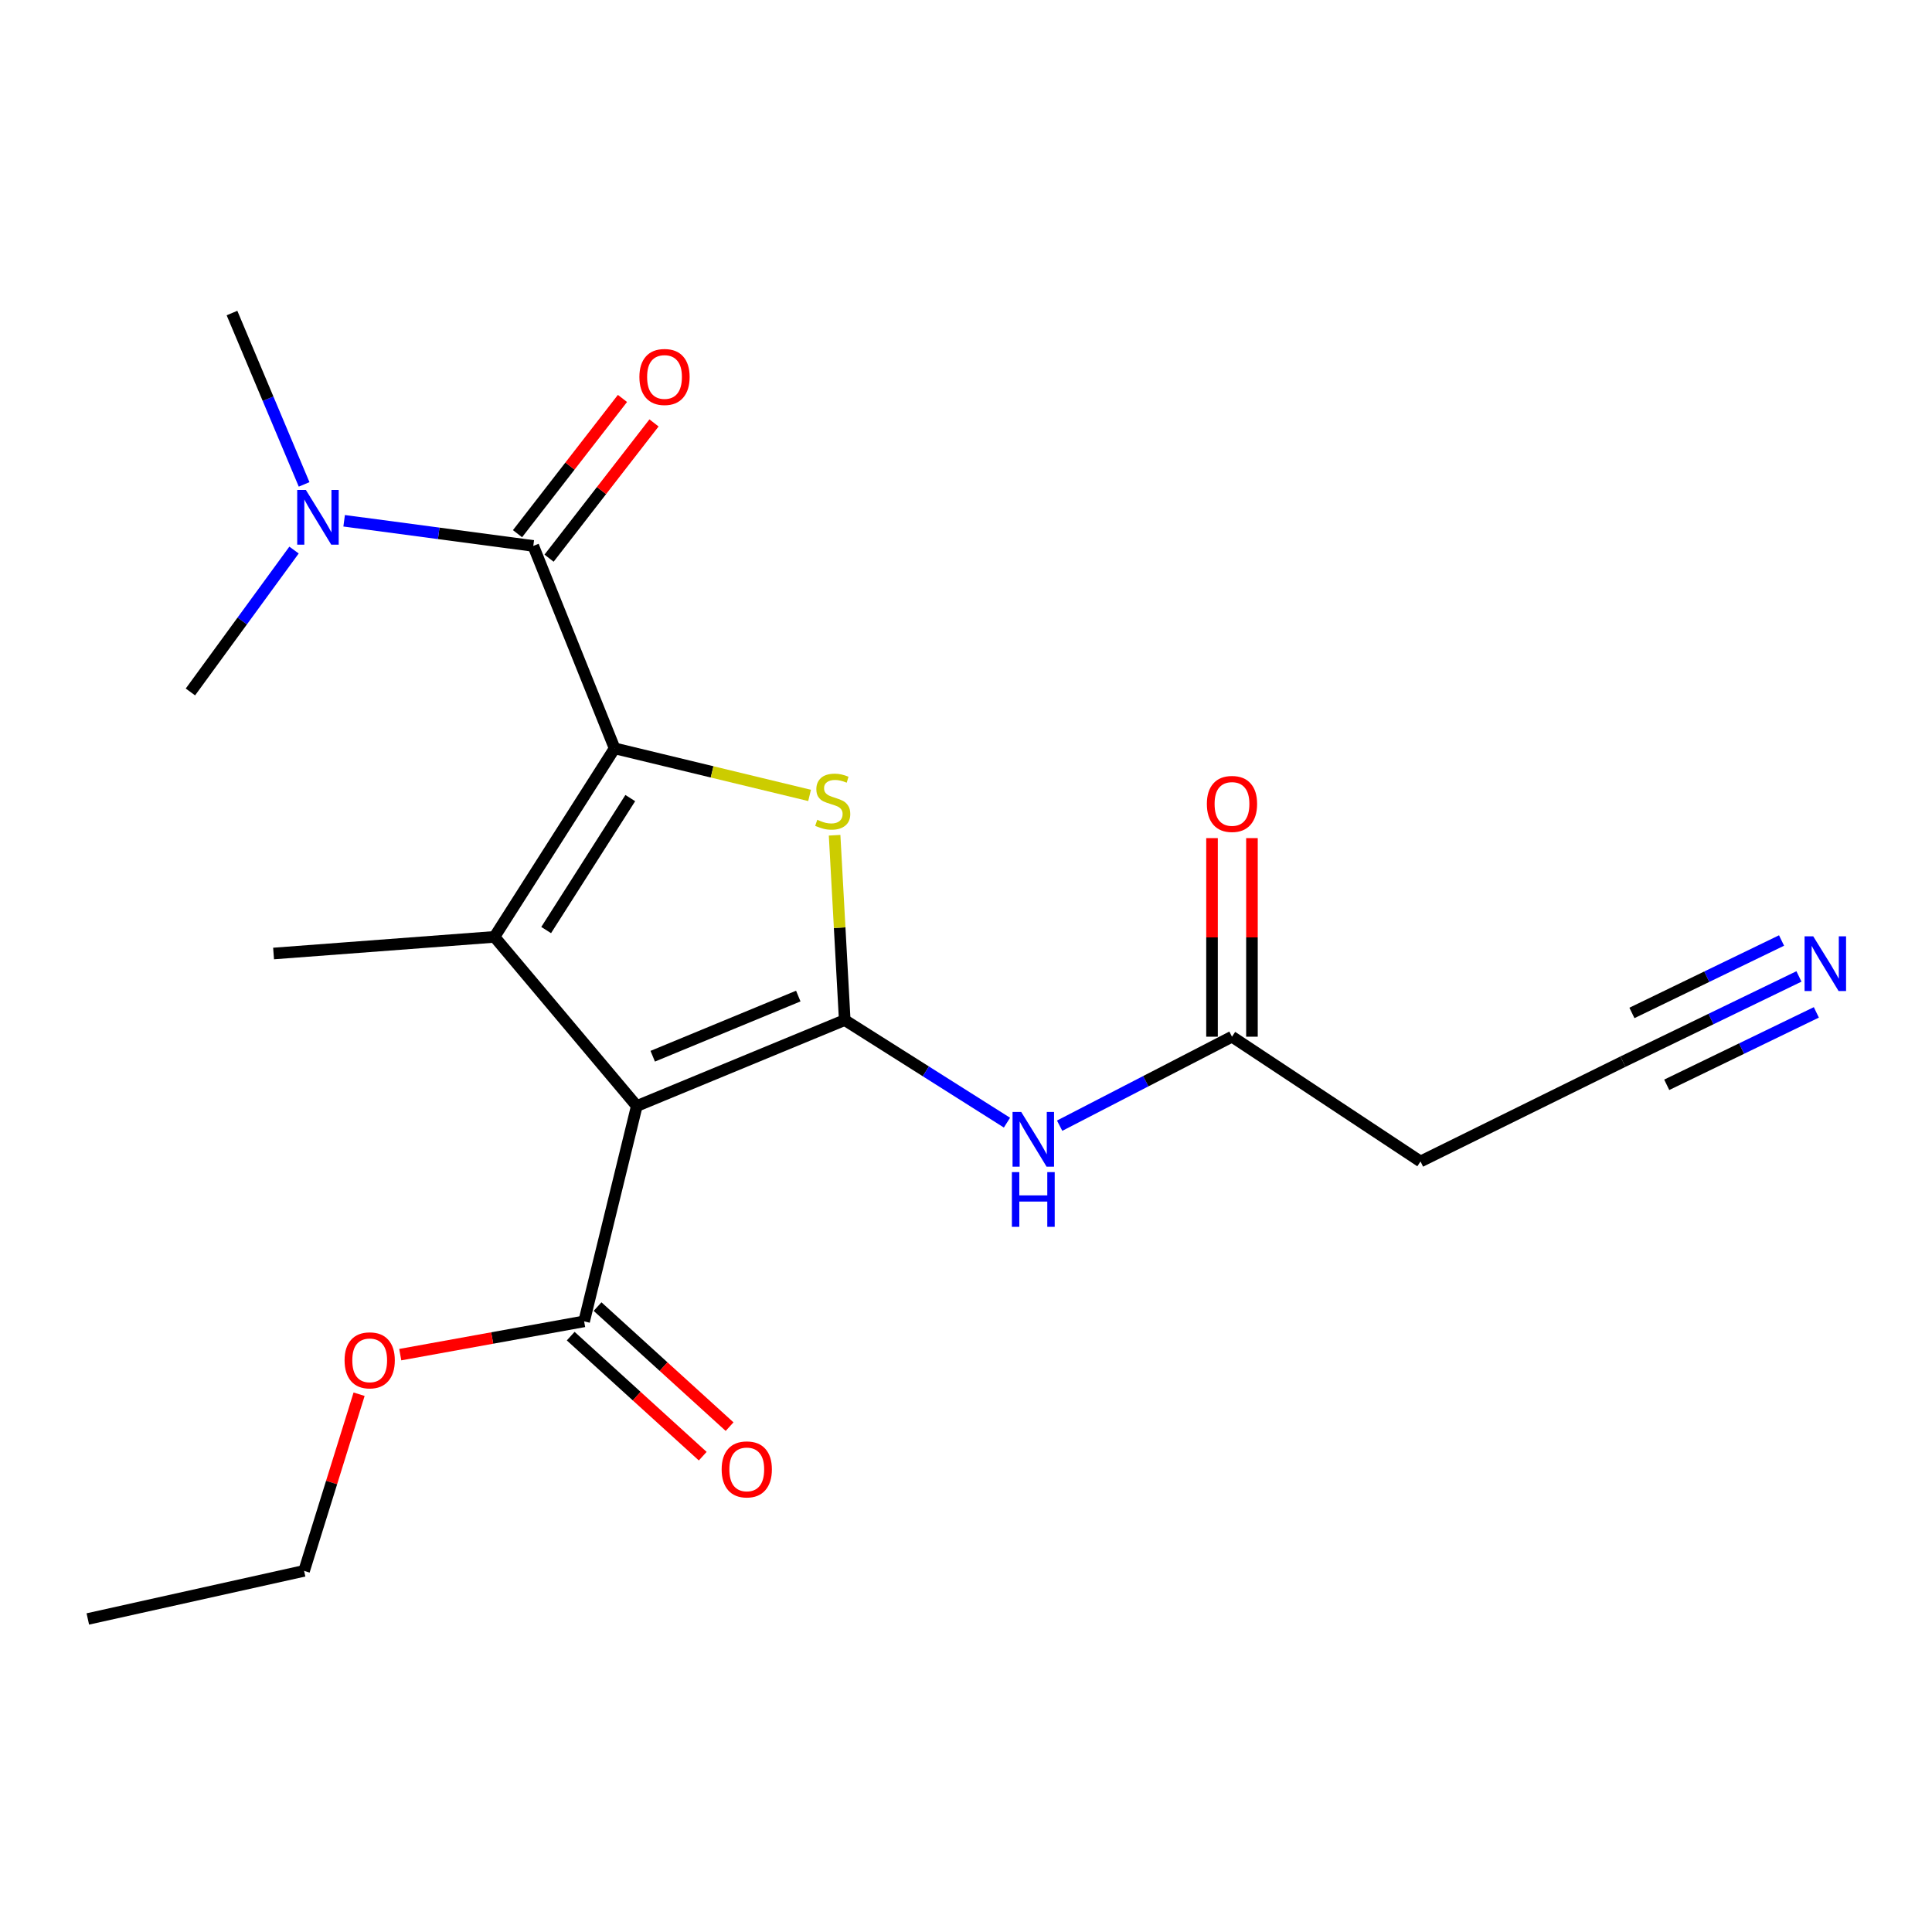 <?xml version='1.0' encoding='iso-8859-1'?>
<svg version='1.1' baseProfile='full'
              xmlns='http://www.w3.org/2000/svg'
                      xmlns:rdkit='http://www.rdkit.org/xml'
                      xmlns:xlink='http://www.w3.org/1999/xlink'
                  xml:space='preserve'
width='1000px' height='1000px' viewBox='0 0 1000 1000'>
<!-- END OF HEADER -->
<rect style='opacity:1.0;fill:#FFFFFF;stroke:none' width='1000' height='1000' x='0' y='0'> </rect>
<path class='bond-2' d='M 318.13,387.343 L 255.935,484.925' style='fill:none;fill-rule:evenodd;stroke:#000000;stroke-width:6px;stroke-linecap:butt;stroke-linejoin:miter;stroke-opacity:1' />
<path class='bond-2' d='M 326.229,413.088 L 282.692,481.395' style='fill:none;fill-rule:evenodd;stroke:#000000;stroke-width:6px;stroke-linecap:butt;stroke-linejoin:miter;stroke-opacity:1' />
<path class='bond-3' d='M 318.13,387.343 L 368.582,399.525' style='fill:none;fill-rule:evenodd;stroke:#000000;stroke-width:6px;stroke-linecap:butt;stroke-linejoin:miter;stroke-opacity:1' />
<path class='bond-3' d='M 368.582,399.525 L 419.034,411.707' style='fill:none;fill-rule:evenodd;stroke:#CCCC00;stroke-width:6px;stroke-linecap:butt;stroke-linejoin:miter;stroke-opacity:1' />
<path class='bond-4' d='M 318.13,387.343 L 276.027,282.574' style='fill:none;fill-rule:evenodd;stroke:#000000;stroke-width:6px;stroke-linecap:butt;stroke-linejoin:miter;stroke-opacity:1' />
<path class='bond-0' d='M 437.229,527.992 L 434.608,480.156' style='fill:none;fill-rule:evenodd;stroke:#000000;stroke-width:6px;stroke-linecap:butt;stroke-linejoin:miter;stroke-opacity:1' />
<path class='bond-0' d='M 434.608,480.156 L 431.988,432.319' style='fill:none;fill-rule:evenodd;stroke:#CCCC00;stroke-width:6px;stroke-linecap:butt;stroke-linejoin:miter;stroke-opacity:1' />
<path class='bond-5' d='M 437.229,527.992 L 479.218,554.536' style='fill:none;fill-rule:evenodd;stroke:#000000;stroke-width:6px;stroke-linecap:butt;stroke-linejoin:miter;stroke-opacity:1' />
<path class='bond-5' d='M 479.218,554.536 L 521.207,581.08' style='fill:none;fill-rule:evenodd;stroke:#0000FF;stroke-width:6px;stroke-linecap:butt;stroke-linejoin:miter;stroke-opacity:1' />
<path class='bond-21' d='M 437.229,527.992 L 329.6,572.472' style='fill:none;fill-rule:evenodd;stroke:#000000;stroke-width:6px;stroke-linecap:butt;stroke-linejoin:miter;stroke-opacity:1' />
<path class='bond-21' d='M 413.191,515.564 L 337.851,546.7' style='fill:none;fill-rule:evenodd;stroke:#000000;stroke-width:6px;stroke-linecap:butt;stroke-linejoin:miter;stroke-opacity:1' />
<path class='bond-1' d='M 329.6,572.472 L 255.935,484.925' style='fill:none;fill-rule:evenodd;stroke:#000000;stroke-width:6px;stroke-linecap:butt;stroke-linejoin:miter;stroke-opacity:1' />
<path class='bond-6' d='M 329.6,572.472 L 302.343,683.935' style='fill:none;fill-rule:evenodd;stroke:#000000;stroke-width:6px;stroke-linecap:butt;stroke-linejoin:miter;stroke-opacity:1' />
<path class='bond-15' d='M 255.935,484.925 L 141.601,493.536' style='fill:none;fill-rule:evenodd;stroke:#000000;stroke-width:6px;stroke-linecap:butt;stroke-linejoin:miter;stroke-opacity:1' />
<path class='bond-10' d='M 276.027,282.574 L 227.077,276.063' style='fill:none;fill-rule:evenodd;stroke:#000000;stroke-width:6px;stroke-linecap:butt;stroke-linejoin:miter;stroke-opacity:1' />
<path class='bond-10' d='M 227.077,276.063 L 178.127,269.553' style='fill:none;fill-rule:evenodd;stroke:#0000FF;stroke-width:6px;stroke-linecap:butt;stroke-linejoin:miter;stroke-opacity:1' />
<path class='bond-12' d='M 284.191,288.908 L 311.352,253.906' style='fill:none;fill-rule:evenodd;stroke:#000000;stroke-width:6px;stroke-linecap:butt;stroke-linejoin:miter;stroke-opacity:1' />
<path class='bond-12' d='M 311.352,253.906 L 338.514,218.903' style='fill:none;fill-rule:evenodd;stroke:#FF0000;stroke-width:6px;stroke-linecap:butt;stroke-linejoin:miter;stroke-opacity:1' />
<path class='bond-12' d='M 267.864,276.239 L 295.025,241.236' style='fill:none;fill-rule:evenodd;stroke:#000000;stroke-width:6px;stroke-linecap:butt;stroke-linejoin:miter;stroke-opacity:1' />
<path class='bond-12' d='M 295.025,241.236 L 322.186,206.233' style='fill:none;fill-rule:evenodd;stroke:#FF0000;stroke-width:6px;stroke-linecap:butt;stroke-linejoin:miter;stroke-opacity:1' />
<path class='bond-7' d='M 548.467,582.654 L 593.07,559.623' style='fill:none;fill-rule:evenodd;stroke:#0000FF;stroke-width:6px;stroke-linecap:butt;stroke-linejoin:miter;stroke-opacity:1' />
<path class='bond-7' d='M 593.07,559.623 L 637.674,536.592' style='fill:none;fill-rule:evenodd;stroke:#000000;stroke-width:6px;stroke-linecap:butt;stroke-linejoin:miter;stroke-opacity:1' />
<path class='bond-13' d='M 295.392,691.581 L 329.561,722.646' style='fill:none;fill-rule:evenodd;stroke:#000000;stroke-width:6px;stroke-linecap:butt;stroke-linejoin:miter;stroke-opacity:1' />
<path class='bond-13' d='M 329.561,722.646 L 363.73,753.712' style='fill:none;fill-rule:evenodd;stroke:#FF0000;stroke-width:6px;stroke-linecap:butt;stroke-linejoin:miter;stroke-opacity:1' />
<path class='bond-13' d='M 309.295,676.289 L 343.464,707.354' style='fill:none;fill-rule:evenodd;stroke:#000000;stroke-width:6px;stroke-linecap:butt;stroke-linejoin:miter;stroke-opacity:1' />
<path class='bond-13' d='M 343.464,707.354 L 377.633,738.42' style='fill:none;fill-rule:evenodd;stroke:#FF0000;stroke-width:6px;stroke-linecap:butt;stroke-linejoin:miter;stroke-opacity:1' />
<path class='bond-16' d='M 302.343,683.935 L 254.757,692.549' style='fill:none;fill-rule:evenodd;stroke:#000000;stroke-width:6px;stroke-linecap:butt;stroke-linejoin:miter;stroke-opacity:1' />
<path class='bond-16' d='M 254.757,692.549 L 207.171,701.164' style='fill:none;fill-rule:evenodd;stroke:#FF0000;stroke-width:6px;stroke-linecap:butt;stroke-linejoin:miter;stroke-opacity:1' />
<path class='bond-11' d='M 637.674,536.592 L 735.256,601.176' style='fill:none;fill-rule:evenodd;stroke:#000000;stroke-width:6px;stroke-linecap:butt;stroke-linejoin:miter;stroke-opacity:1' />
<path class='bond-14' d='M 648.007,536.592 L 648.007,485.2' style='fill:none;fill-rule:evenodd;stroke:#000000;stroke-width:6px;stroke-linecap:butt;stroke-linejoin:miter;stroke-opacity:1' />
<path class='bond-14' d='M 648.007,485.2 L 648.007,433.809' style='fill:none;fill-rule:evenodd;stroke:#FF0000;stroke-width:6px;stroke-linecap:butt;stroke-linejoin:miter;stroke-opacity:1' />
<path class='bond-14' d='M 627.34,536.592 L 627.34,485.2' style='fill:none;fill-rule:evenodd;stroke:#000000;stroke-width:6px;stroke-linecap:butt;stroke-linejoin:miter;stroke-opacity:1' />
<path class='bond-14' d='M 627.34,485.2 L 627.34,433.809' style='fill:none;fill-rule:evenodd;stroke:#FF0000;stroke-width:6px;stroke-linecap:butt;stroke-linejoin:miter;stroke-opacity:1' />
<path class='bond-8' d='M 931.133,505.402 L 885.579,527.455' style='fill:none;fill-rule:evenodd;stroke:#0000FF;stroke-width:6px;stroke-linecap:butt;stroke-linejoin:miter;stroke-opacity:1' />
<path class='bond-8' d='M 885.579,527.455 L 840.025,549.509' style='fill:none;fill-rule:evenodd;stroke:#000000;stroke-width:6px;stroke-linecap:butt;stroke-linejoin:miter;stroke-opacity:1' />
<path class='bond-8' d='M 922.128,486.801 L 883.407,505.546' style='fill:none;fill-rule:evenodd;stroke:#0000FF;stroke-width:6px;stroke-linecap:butt;stroke-linejoin:miter;stroke-opacity:1' />
<path class='bond-8' d='M 883.407,505.546 L 844.686,524.291' style='fill:none;fill-rule:evenodd;stroke:#000000;stroke-width:6px;stroke-linecap:butt;stroke-linejoin:miter;stroke-opacity:1' />
<path class='bond-8' d='M 940.138,524.004 L 901.418,542.749' style='fill:none;fill-rule:evenodd;stroke:#0000FF;stroke-width:6px;stroke-linecap:butt;stroke-linejoin:miter;stroke-opacity:1' />
<path class='bond-8' d='M 901.418,542.749 L 862.697,561.494' style='fill:none;fill-rule:evenodd;stroke:#000000;stroke-width:6px;stroke-linecap:butt;stroke-linejoin:miter;stroke-opacity:1' />
<path class='bond-9' d='M 840.025,549.509 L 735.256,601.176' style='fill:none;fill-rule:evenodd;stroke:#000000;stroke-width:6px;stroke-linecap:butt;stroke-linejoin:miter;stroke-opacity:1' />
<path class='bond-17' d='M 157.408,250.723 L 138.741,206.376' style='fill:none;fill-rule:evenodd;stroke:#0000FF;stroke-width:6px;stroke-linecap:butt;stroke-linejoin:miter;stroke-opacity:1' />
<path class='bond-17' d='M 138.741,206.376 L 120.073,162.029' style='fill:none;fill-rule:evenodd;stroke:#000000;stroke-width:6px;stroke-linecap:butt;stroke-linejoin:miter;stroke-opacity:1' />
<path class='bond-18' d='M 152.192,284.709 L 125.374,321.433' style='fill:none;fill-rule:evenodd;stroke:#0000FF;stroke-width:6px;stroke-linecap:butt;stroke-linejoin:miter;stroke-opacity:1' />
<path class='bond-18' d='M 125.374,321.433 L 98.557,358.157' style='fill:none;fill-rule:evenodd;stroke:#000000;stroke-width:6px;stroke-linecap:butt;stroke-linejoin:miter;stroke-opacity:1' />
<path class='bond-19' d='M 185.867,721.643 L 171.633,767.361' style='fill:none;fill-rule:evenodd;stroke:#FF0000;stroke-width:6px;stroke-linecap:butt;stroke-linejoin:miter;stroke-opacity:1' />
<path class='bond-19' d='M 171.633,767.361 L 157.4,813.079' style='fill:none;fill-rule:evenodd;stroke:#000000;stroke-width:6px;stroke-linecap:butt;stroke-linejoin:miter;stroke-opacity:1' />
<path class='bond-20' d='M 157.4,813.079 L 45.455,837.971' style='fill:none;fill-rule:evenodd;stroke:#000000;stroke-width:6px;stroke-linecap:butt;stroke-linejoin:miter;stroke-opacity:1' />
<path  class='atom-4' d='M 423.017 424.32
Q 423.337 424.44, 424.657 425
Q 425.977 425.56, 427.417 425.92
Q 428.897 426.24, 430.337 426.24
Q 433.017 426.24, 434.577 424.96
Q 436.137 423.64, 436.137 421.36
Q 436.137 419.8, 435.337 418.84
Q 434.577 417.88, 433.377 417.36
Q 432.177 416.84, 430.177 416.24
Q 427.657 415.48, 426.137 414.76
Q 424.657 414.04, 423.577 412.52
Q 422.537 411, 422.537 408.44
Q 422.537 404.88, 424.937 402.68
Q 427.377 400.48, 432.177 400.48
Q 435.457 400.48, 439.177 402.04
L 438.257 405.12
Q 434.857 403.72, 432.297 403.72
Q 429.537 403.72, 428.017 404.88
Q 426.497 406, 426.537 407.96
Q 426.537 409.48, 427.297 410.4
Q 428.097 411.32, 429.217 411.84
Q 430.377 412.36, 432.297 412.96
Q 434.857 413.76, 436.377 414.56
Q 437.897 415.36, 438.977 417
Q 440.097 418.6, 440.097 421.36
Q 440.097 425.28, 437.457 427.4
Q 434.857 429.48, 430.497 429.48
Q 427.977 429.48, 426.057 428.92
Q 424.177 428.4, 421.937 427.48
L 423.017 424.32
' fill='#CCCC00'/>
<path  class='atom-6' d='M 528.573 575.534
L 537.853 590.534
Q 538.773 592.014, 540.253 594.694
Q 541.733 597.374, 541.813 597.534
L 541.813 575.534
L 545.573 575.534
L 545.573 603.854
L 541.693 603.854
L 531.733 587.454
Q 530.573 585.534, 529.333 583.334
Q 528.133 581.134, 527.773 580.454
L 527.773 603.854
L 524.093 603.854
L 524.093 575.534
L 528.573 575.534
' fill='#0000FF'/>
<path  class='atom-6' d='M 523.753 606.686
L 527.593 606.686
L 527.593 618.726
L 542.073 618.726
L 542.073 606.686
L 545.913 606.686
L 545.913 635.006
L 542.073 635.006
L 542.073 621.926
L 527.593 621.926
L 527.593 635.006
L 523.753 635.006
L 523.753 606.686
' fill='#0000FF'/>
<path  class='atom-9' d='M 938.523 484.634
L 947.803 499.634
Q 948.723 501.114, 950.203 503.794
Q 951.683 506.474, 951.763 506.634
L 951.763 484.634
L 955.523 484.634
L 955.523 512.954
L 951.643 512.954
L 941.683 496.554
Q 940.523 494.634, 939.283 492.434
Q 938.083 490.234, 937.723 489.554
L 937.723 512.954
L 934.043 512.954
L 934.043 484.634
L 938.523 484.634
' fill='#0000FF'/>
<path  class='atom-11' d='M 158.316 253.591
L 167.596 268.591
Q 168.516 270.071, 169.996 272.751
Q 171.476 275.431, 171.556 275.591
L 171.556 253.591
L 175.316 253.591
L 175.316 281.911
L 171.436 281.911
L 161.476 265.511
Q 160.316 263.591, 159.076 261.391
Q 157.876 259.191, 157.516 258.511
L 157.516 281.911
L 153.836 281.911
L 153.836 253.591
L 158.316 253.591
' fill='#0000FF'/>
<path  class='atom-13' d='M 330.952 195.118
Q 330.952 188.318, 334.312 184.518
Q 337.672 180.718, 343.952 180.718
Q 350.232 180.718, 353.592 184.518
Q 356.952 188.318, 356.952 195.118
Q 356.952 201.998, 353.552 205.918
Q 350.152 209.798, 343.952 209.798
Q 337.712 209.798, 334.312 205.918
Q 330.952 202.038, 330.952 195.118
M 343.952 206.598
Q 348.272 206.598, 350.592 203.718
Q 352.952 200.798, 352.952 195.118
Q 352.952 189.558, 350.592 186.758
Q 348.272 183.918, 343.952 183.918
Q 339.632 183.918, 337.272 186.718
Q 334.952 189.518, 334.952 195.118
Q 334.952 200.838, 337.272 203.718
Q 339.632 206.598, 343.952 206.598
' fill='#FF0000'/>
<path  class='atom-14' d='M 373.526 760.551
Q 373.526 753.751, 376.886 749.951
Q 380.246 746.151, 386.526 746.151
Q 392.806 746.151, 396.166 749.951
Q 399.526 753.751, 399.526 760.551
Q 399.526 767.431, 396.126 771.351
Q 392.726 775.231, 386.526 775.231
Q 380.286 775.231, 376.886 771.351
Q 373.526 767.471, 373.526 760.551
M 386.526 772.031
Q 390.846 772.031, 393.166 769.151
Q 395.526 766.231, 395.526 760.551
Q 395.526 754.991, 393.166 752.191
Q 390.846 749.351, 386.526 749.351
Q 382.206 749.351, 379.846 752.151
Q 377.526 754.951, 377.526 760.551
Q 377.526 766.271, 379.846 769.151
Q 382.206 772.031, 386.526 772.031
' fill='#FF0000'/>
<path  class='atom-15' d='M 624.674 416.115
Q 624.674 409.315, 628.034 405.515
Q 631.394 401.715, 637.674 401.715
Q 643.954 401.715, 647.314 405.515
Q 650.674 409.315, 650.674 416.115
Q 650.674 422.995, 647.274 426.915
Q 643.874 430.795, 637.674 430.795
Q 631.434 430.795, 628.034 426.915
Q 624.674 423.035, 624.674 416.115
M 637.674 427.595
Q 641.994 427.595, 644.314 424.715
Q 646.674 421.795, 646.674 416.115
Q 646.674 410.555, 644.314 407.755
Q 641.994 404.915, 637.674 404.915
Q 633.354 404.915, 630.994 407.715
Q 628.674 410.515, 628.674 416.115
Q 628.674 421.835, 630.994 424.715
Q 633.354 427.595, 637.674 427.595
' fill='#FF0000'/>
<path  class='atom-17' d='M 178.351 704.107
Q 178.351 697.307, 181.711 693.507
Q 185.071 689.707, 191.351 689.707
Q 197.631 689.707, 200.991 693.507
Q 204.351 697.307, 204.351 704.107
Q 204.351 710.987, 200.951 714.907
Q 197.551 718.787, 191.351 718.787
Q 185.111 718.787, 181.711 714.907
Q 178.351 711.027, 178.351 704.107
M 191.351 715.587
Q 195.671 715.587, 197.991 712.707
Q 200.351 709.787, 200.351 704.107
Q 200.351 698.547, 197.991 695.747
Q 195.671 692.907, 191.351 692.907
Q 187.031 692.907, 184.671 695.707
Q 182.351 698.507, 182.351 704.107
Q 182.351 709.827, 184.671 712.707
Q 187.031 715.587, 191.351 715.587
' fill='#FF0000'/>
</svg>
